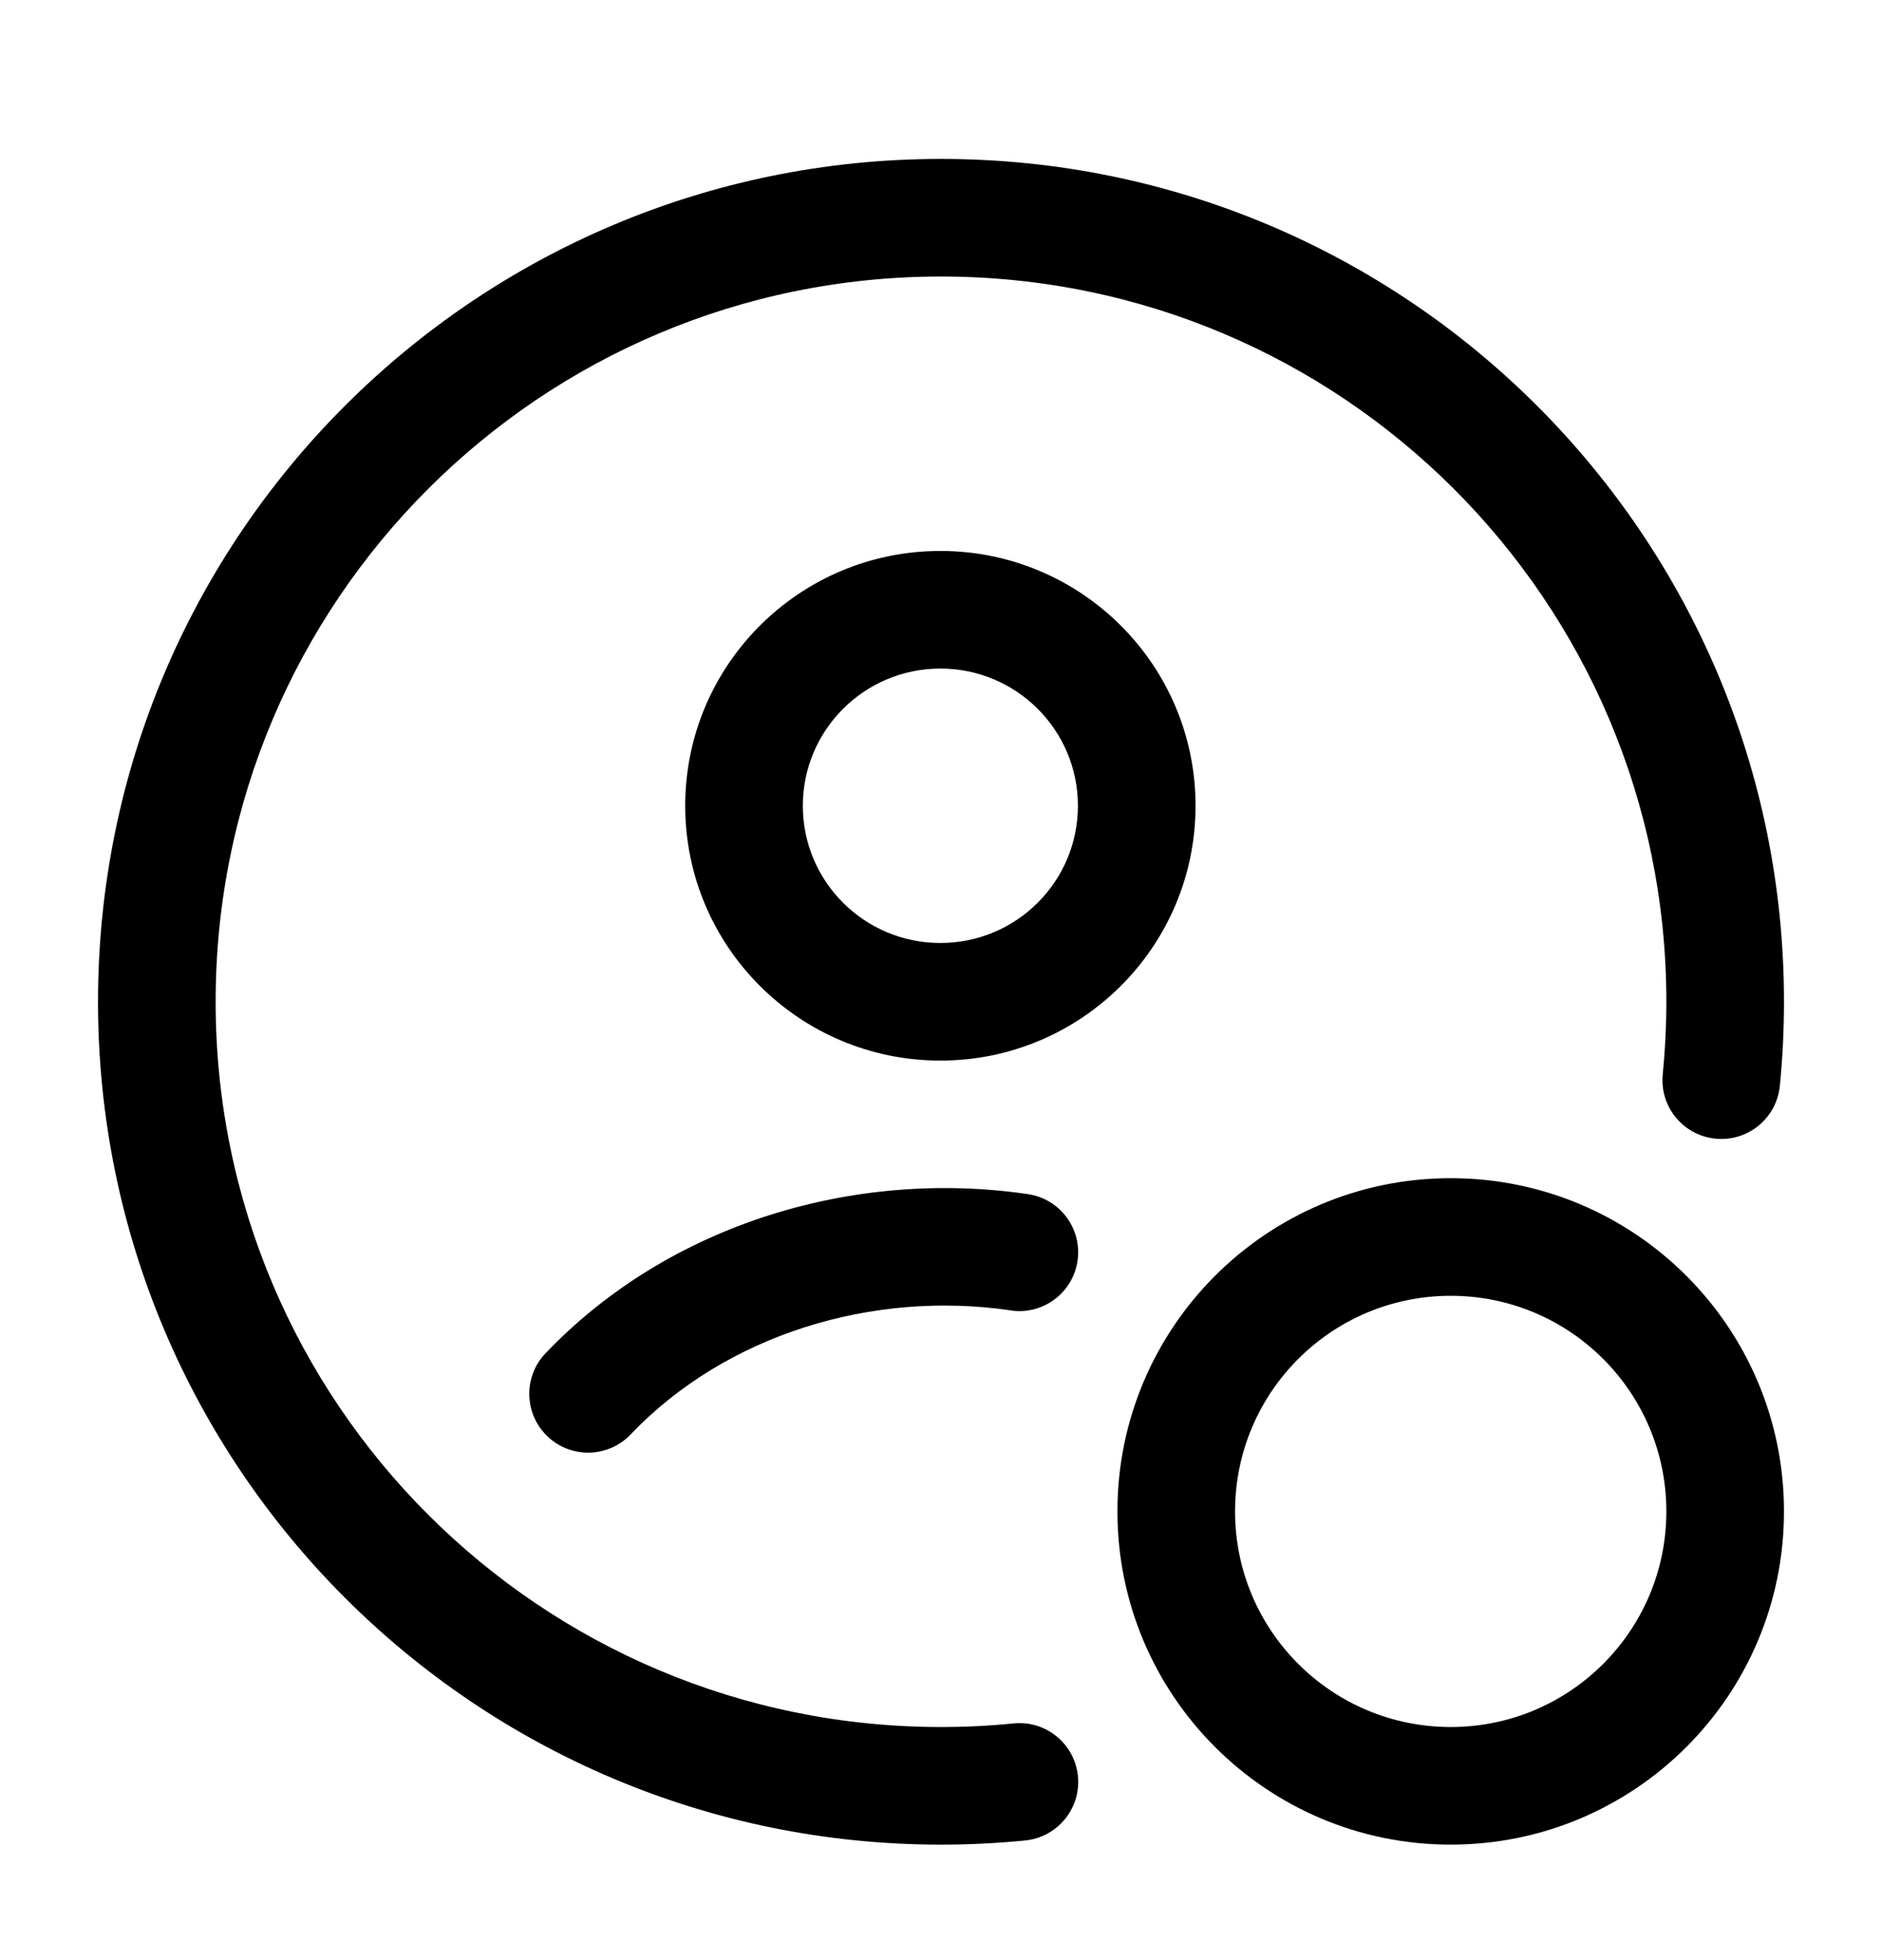 <svg fill="none" height="25" viewBox="0 0 24 25" width="24" xmlns="http://www.w3.org/2000/svg"><g clip-rule="evenodd" fill="rgb(0,0,0)" fill-rule="evenodd"><path d="m12 3.527c-5.109 0-9.25 4.141-9.25 9.25 0 5.109 4.141 9.25 9.25 9.25.313 0 .622-.015.926-.046.412-.041.779.26.82.672.041.412-.26.779-.672.821-.353.035-.712.053-1.074.053-5.937 0-10.75-4.813-10.75-10.75 0-5.937 4.813-10.75 10.75-10.75 5.937 0 10.75 4.813 10.75 10.75 0 .362-.018.721-.053 1.074-.041.412-.408.713-.821.672-.412-.041-.713-.408-.672-.82.03-.304.046-.613.046-.926 0-5.109-4.141-9.25-9.25-9.25z"/><path d="m11.992 8.527c-.969 0-1.754.785-1.754 1.75 0 .966.784 1.75 1.754 1.75.97 0 1.754-.784 1.754-1.75 0-.965-.784-1.75-1.754-1.75zm-3.254 1.75c0-1.796 1.458-3.25 3.254-3.25s3.254 1.454 3.254 3.25c0 1.796-1.458 3.25-3.254 3.25s-3.254-1.454-3.254-3.25zm4.153 6.436c-1.764-.259-3.631.306-4.849 1.582-.286.3-.761.311-1.06.025-.3-.286-.311-.761-.025-1.06 1.587-1.663 3.957-2.352 6.151-2.03.41.06.693.441.633.851-.06.41-.441.693-.851.633z"/><path d="m18.5 16.527c-1.519 0-2.75 1.231-2.75 2.75s1.231 2.75 2.75 2.75 2.75-1.231 2.75-2.75-1.231-2.75-2.75-2.75zm-4.25 2.75c0-2.347 1.903-4.25 4.25-4.25s4.25 1.903 4.25 4.25-1.903 4.25-4.25 4.25-4.25-1.903-4.25-4.25z"/></g></svg>